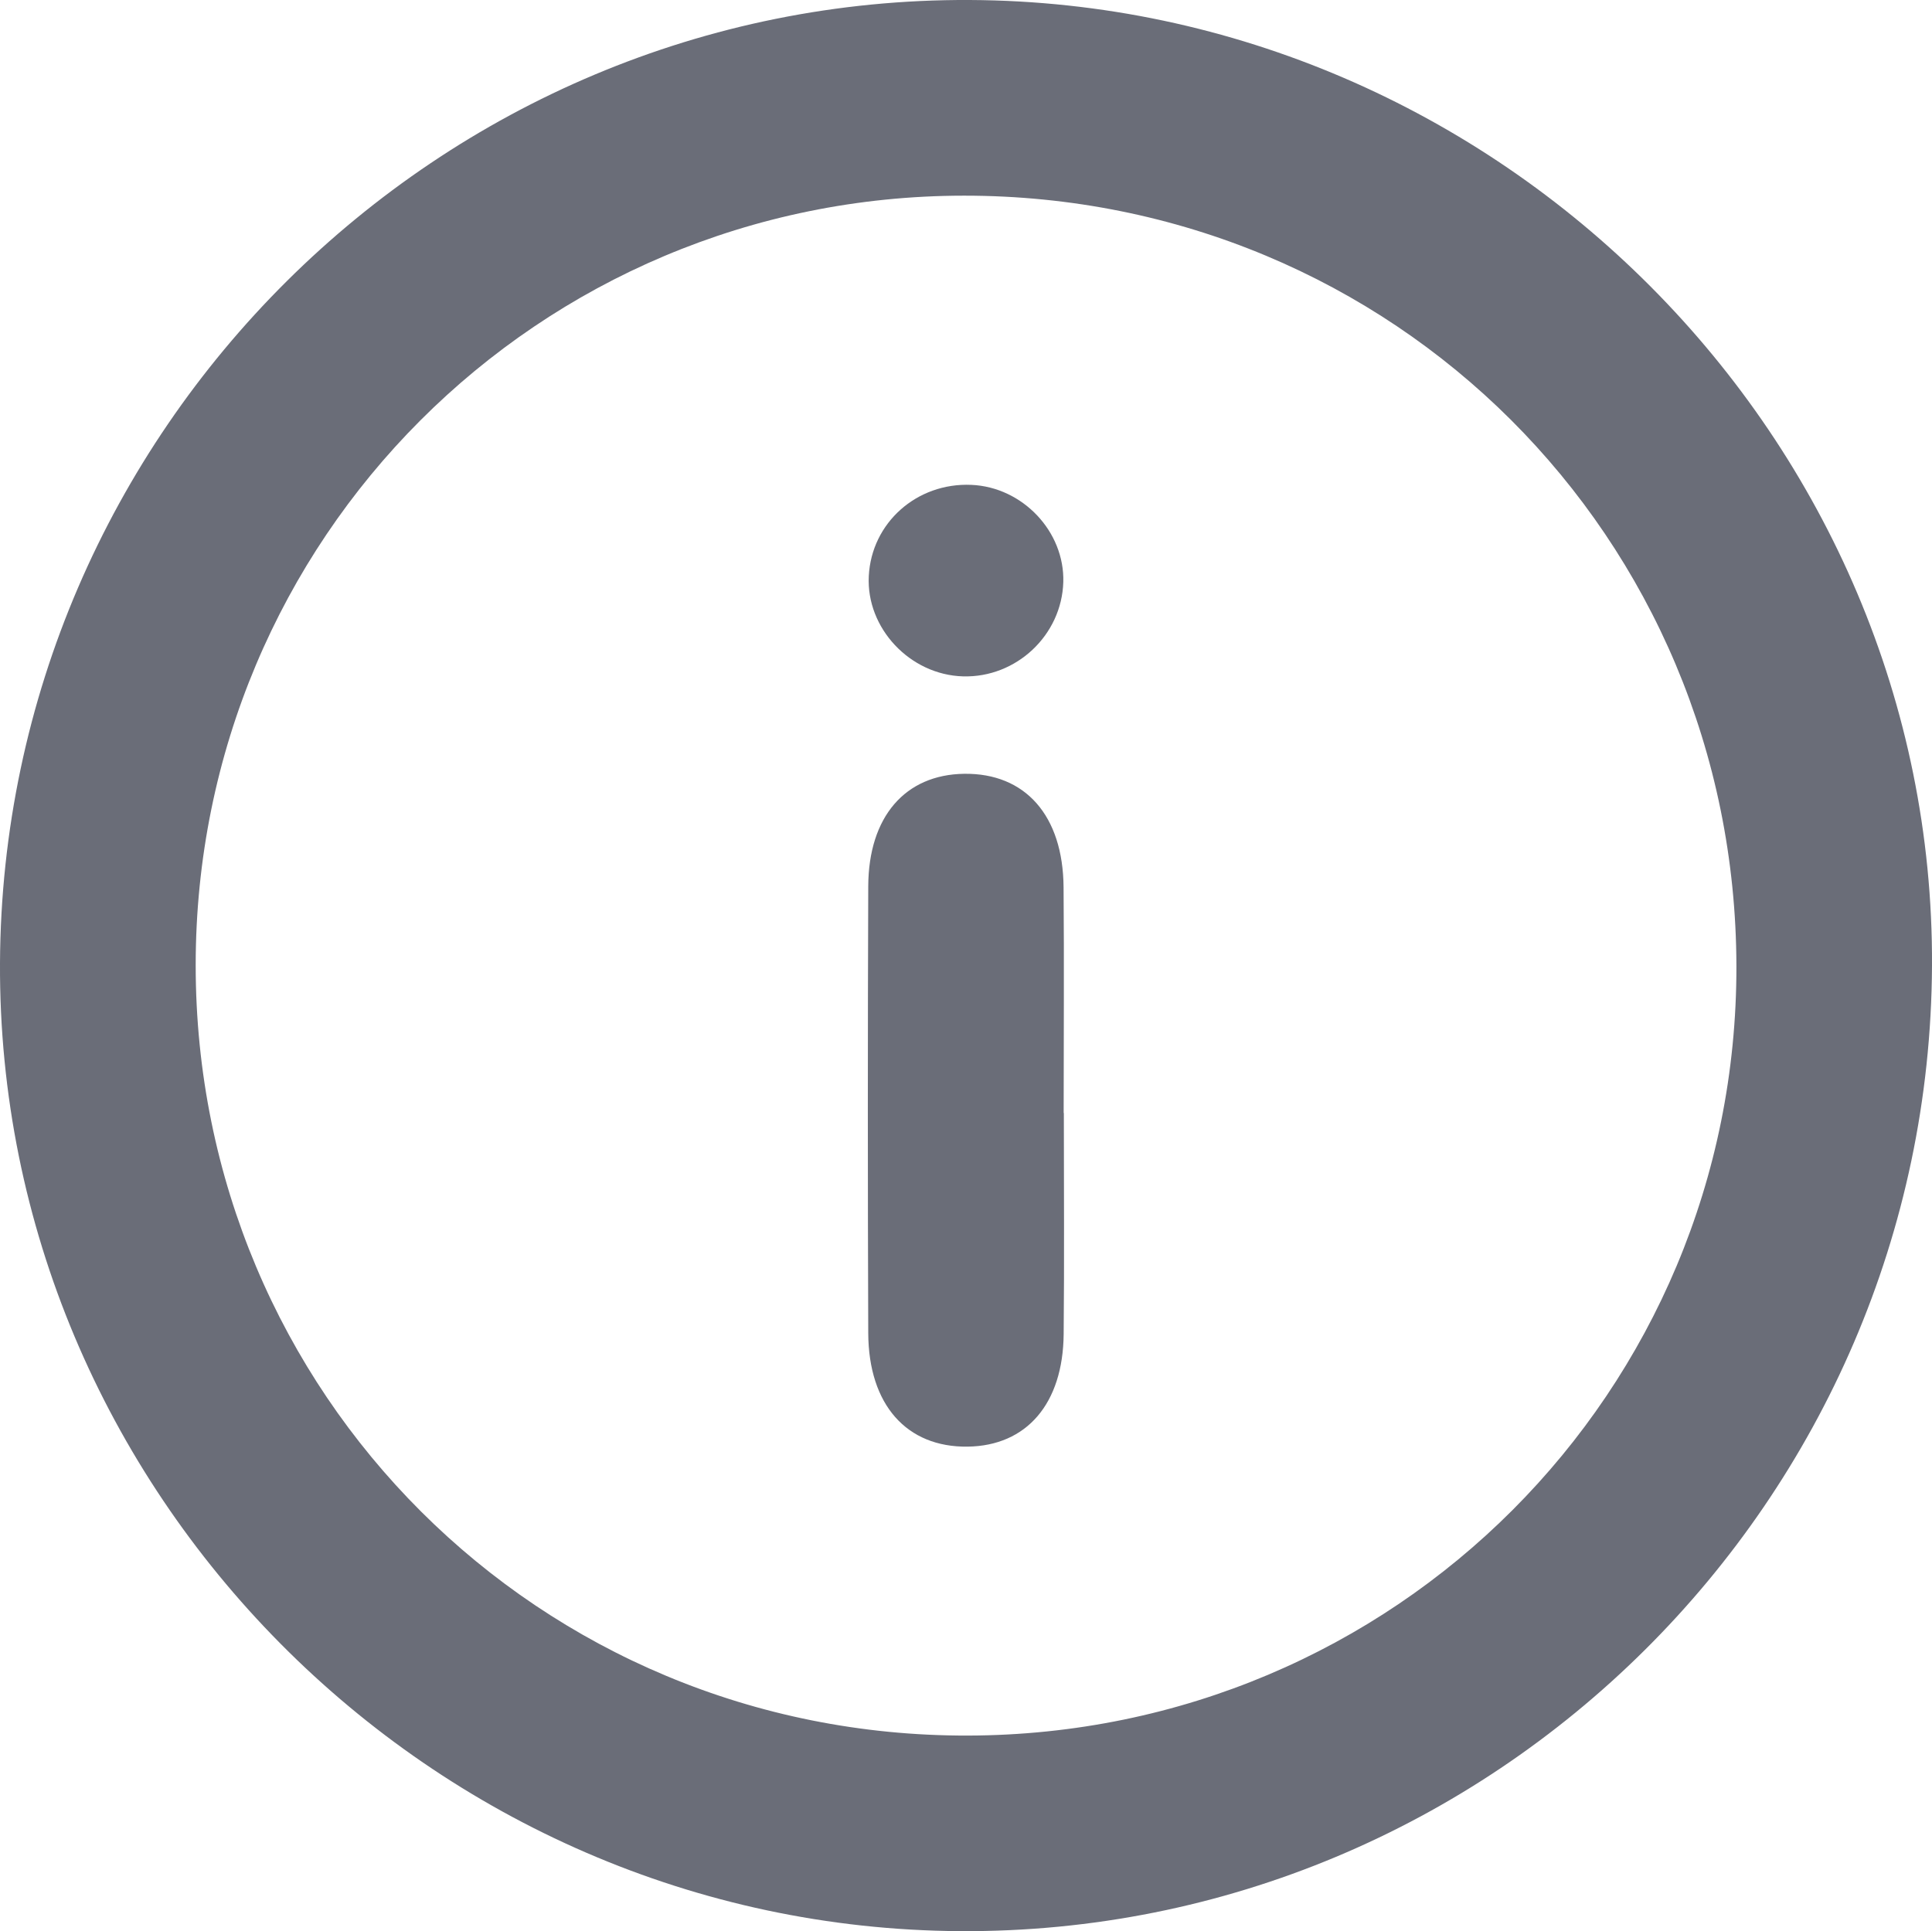 <?xml version="1.0" encoding="UTF-8"?> <svg xmlns="http://www.w3.org/2000/svg" id="Calque_1" viewBox="0 0 213.75 213.68"><defs><style>.cls-1{fill:#6a6d78;stroke-width:0px;}</style></defs><path class="cls-1" d="m213.75,106.87c-.29,59.15-48.63,107.16-107.55,106.81C47.67,213.33-.28,164.95,0,106.55.29,47.69,48.59-.28,107.29,0c58.6.28,106.75,48.61,106.46,106.87Zm-21.64.03c-.09-47.49-37.95-85.27-85.45-85.25-47.12.02-85.01,37.97-85.01,85.15,0,47.43,38.01,85.36,85.44,85.24,47.23-.12,85.11-38.05,85.02-85.14Z"></path><path class="cls-1" d="m117.7,123.16c0,8.15.06,16.31-.02,24.46-.07,7.7-4.1,12.36-10.62,12.45-6.75.09-10.97-4.63-11-12.57-.06-16.48-.06-32.95,0-49.43.03-7.71,4.09-12.36,10.61-12.45,6.76-.09,10.94,4.61,11,12.56.07,8.32.01,16.64.01,24.96Z"></path><path class="cls-1" d="m117.64,64.4c-.17,5.88-5.2,10.61-11.1,10.44-5.87-.17-10.72-5.34-10.42-11.1.3-5.89,5.31-10.35,11.34-10.09,5.68.24,10.34,5.17,10.18,10.76Z"></path></svg> 